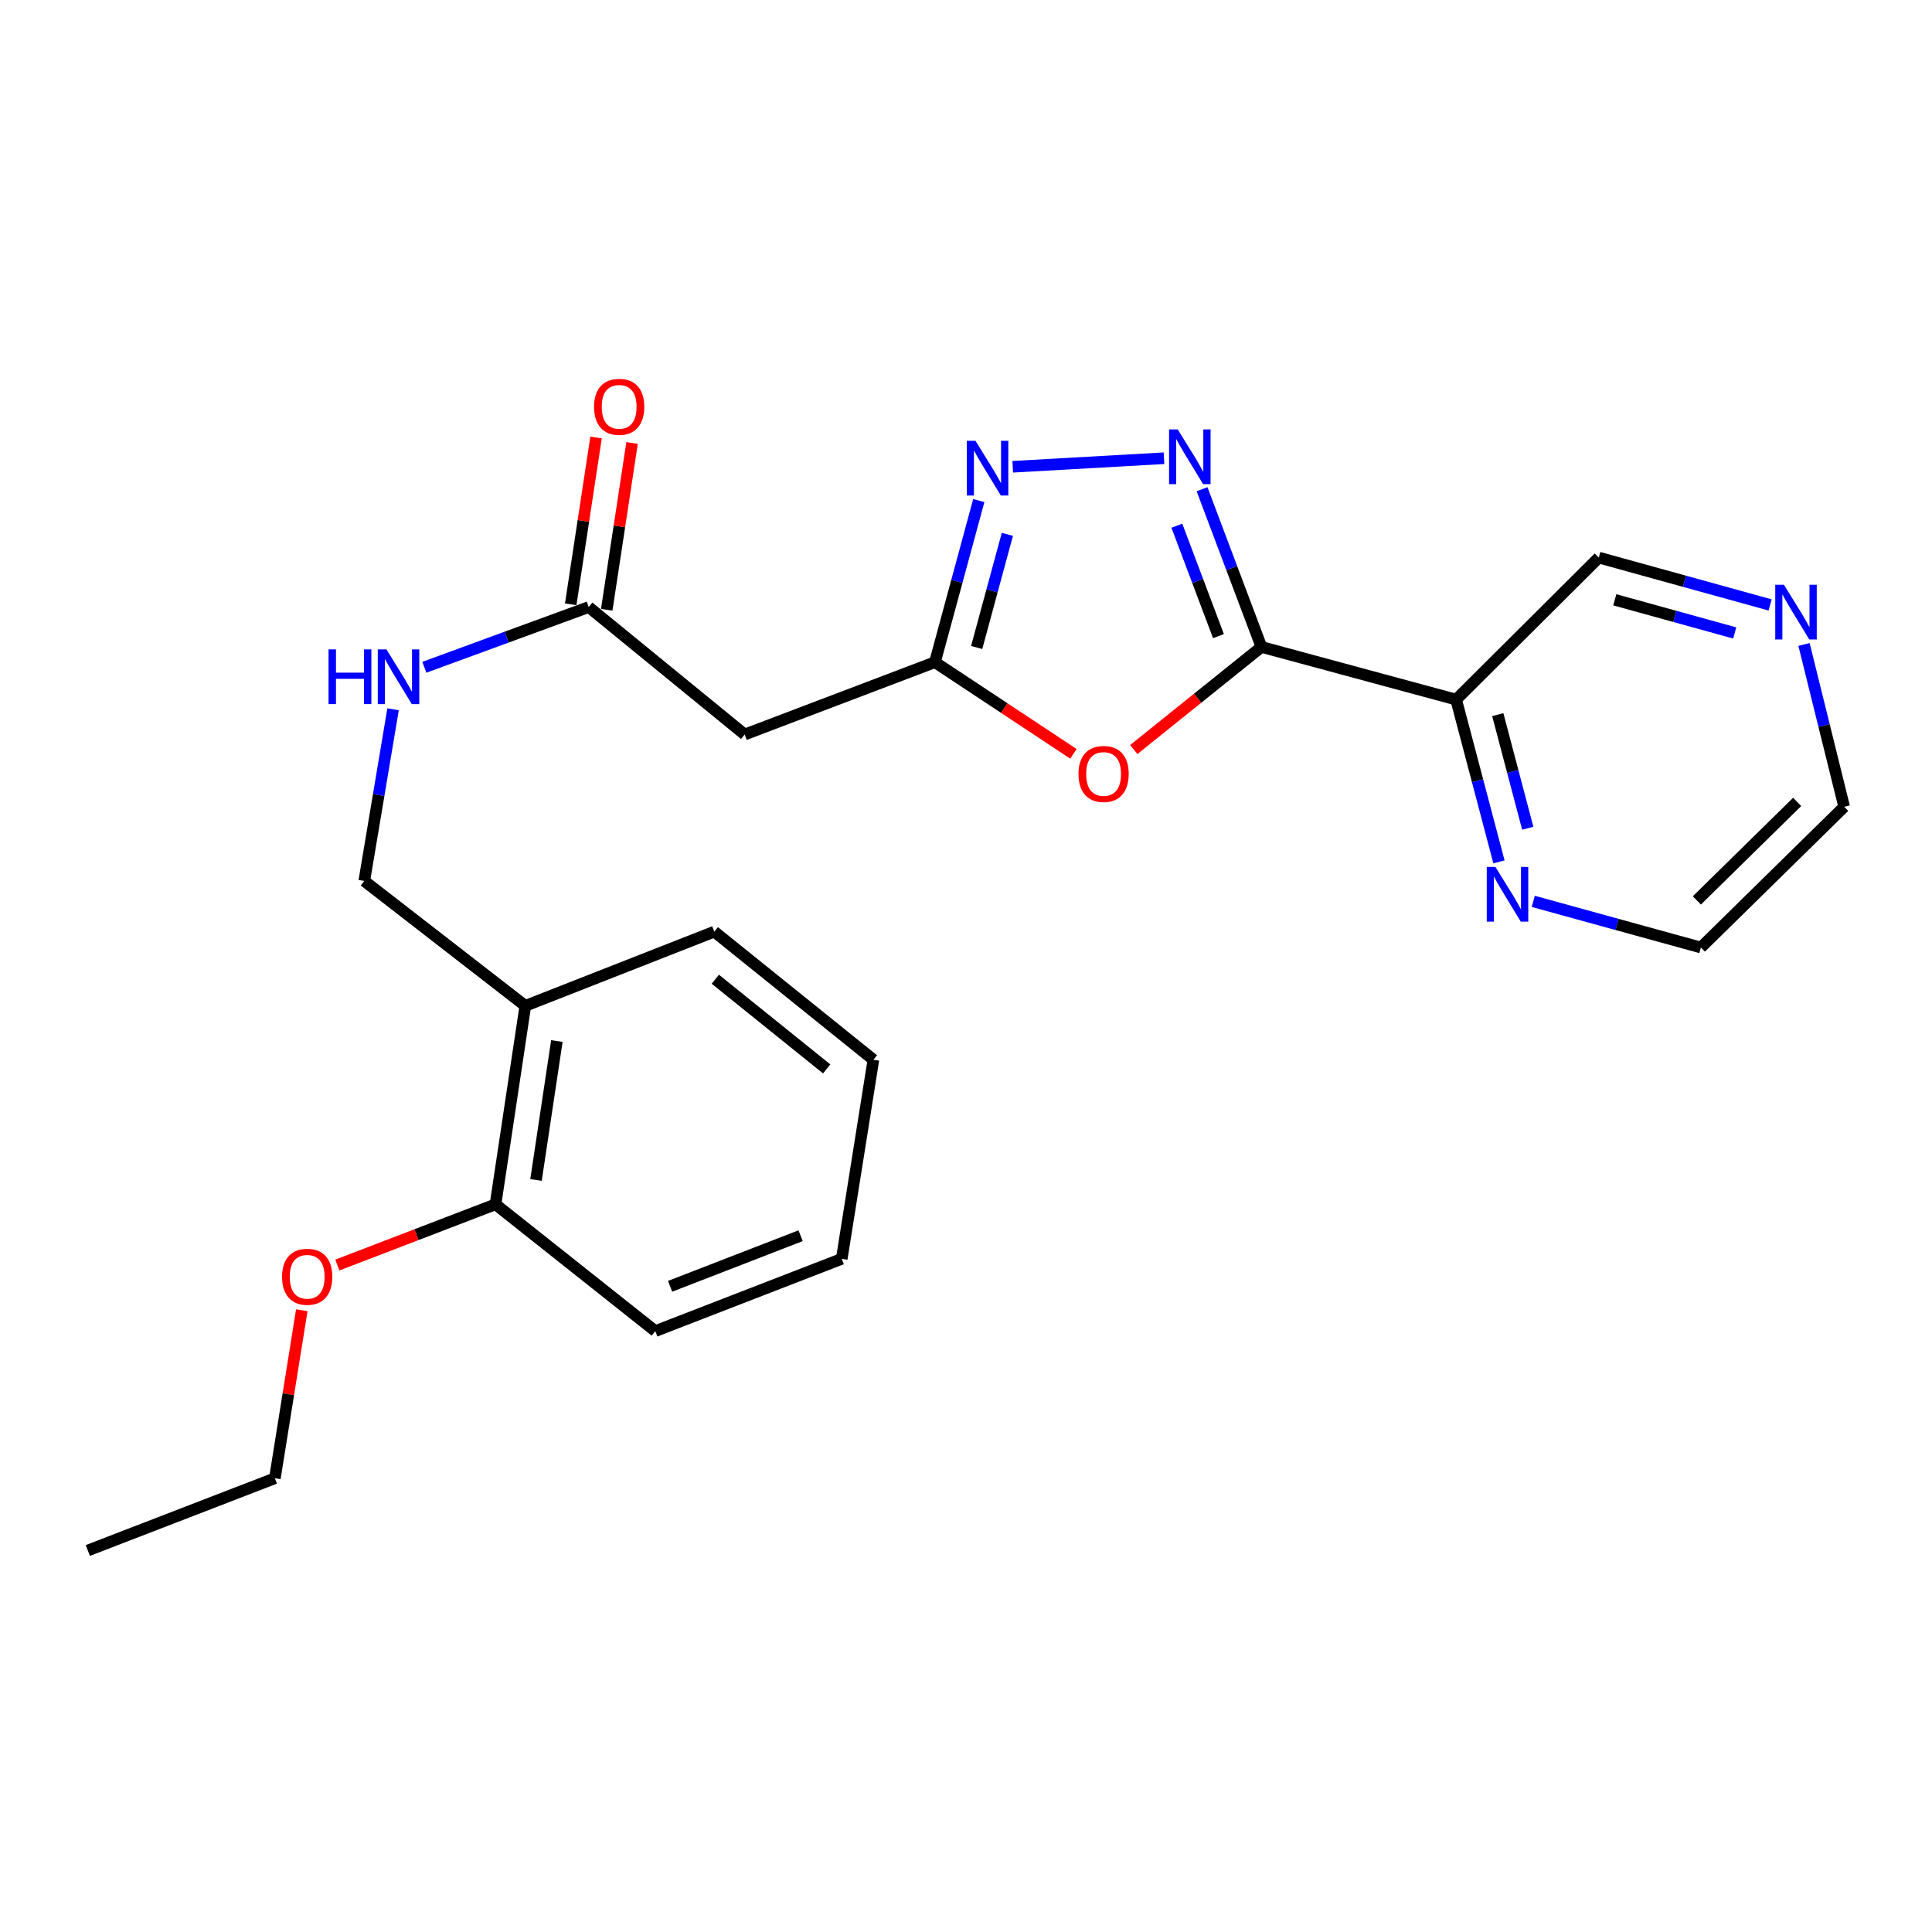 <?xml version='1.0' encoding='iso-8859-1'?>
<svg version='1.1' baseProfile='full'
              xmlns='http://www.w3.org/2000/svg'
                      xmlns:rdkit='http://www.rdkit.org/xml'
                      xmlns:xlink='http://www.w3.org/1999/xlink'
                  xml:space='preserve'
width='1000px' height='1000px' viewBox='0 0 1000 1000'>
<!-- END OF HEADER -->
<rect style='opacity:1.0;fill:#FFFFFF;stroke:none' width='1000' height='1000' x='0' y='0'> </rect>
<path class='bond-0' d='M 652.926,334.857 L 637.549,294.036' style='fill:none;fill-rule:evenodd;stroke:#000000;stroke-width:6px;stroke-linecap:butt;stroke-linejoin:miter;stroke-opacity:1' />
<path class='bond-0' d='M 637.549,294.036 L 622.173,253.215' style='fill:none;fill-rule:evenodd;stroke:#0000FF;stroke-width:6px;stroke-linecap:butt;stroke-linejoin:miter;stroke-opacity:1' />
<path class='bond-0' d='M 630.67,329.256 L 619.907,300.681' style='fill:none;fill-rule:evenodd;stroke:#000000;stroke-width:6px;stroke-linecap:butt;stroke-linejoin:miter;stroke-opacity:1' />
<path class='bond-0' d='M 619.907,300.681 L 609.144,272.107' style='fill:none;fill-rule:evenodd;stroke:#0000FF;stroke-width:6px;stroke-linecap:butt;stroke-linejoin:miter;stroke-opacity:1' />
<path class='bond-1' d='M 652.926,334.857 L 619.883,361.41' style='fill:none;fill-rule:evenodd;stroke:#000000;stroke-width:6px;stroke-linecap:butt;stroke-linejoin:miter;stroke-opacity:1' />
<path class='bond-1' d='M 619.883,361.41 L 586.841,387.963' style='fill:none;fill-rule:evenodd;stroke:#FF0000;stroke-width:6px;stroke-linecap:butt;stroke-linejoin:miter;stroke-opacity:1' />
<path class='bond-4' d='M 652.926,334.857 L 753.692,362.109' style='fill:none;fill-rule:evenodd;stroke:#000000;stroke-width:6px;stroke-linecap:butt;stroke-linejoin:miter;stroke-opacity:1' />
<path class='bond-2' d='M 602.488,237.179 L 524.192,241.597' style='fill:none;fill-rule:evenodd;stroke:#0000FF;stroke-width:6px;stroke-linecap:butt;stroke-linejoin:miter;stroke-opacity:1' />
<path class='bond-3' d='M 555.604,390.183 L 519.763,366.468' style='fill:none;fill-rule:evenodd;stroke:#FF0000;stroke-width:6px;stroke-linecap:butt;stroke-linejoin:miter;stroke-opacity:1' />
<path class='bond-3' d='M 519.763,366.468 L 483.923,342.754' style='fill:none;fill-rule:evenodd;stroke:#000000;stroke-width:6px;stroke-linecap:butt;stroke-linejoin:miter;stroke-opacity:1' />
<path class='bond-24' d='M 506.618,259.094 L 495.27,300.924' style='fill:none;fill-rule:evenodd;stroke:#0000FF;stroke-width:6px;stroke-linecap:butt;stroke-linejoin:miter;stroke-opacity:1' />
<path class='bond-24' d='M 495.27,300.924 L 483.923,342.754' style='fill:none;fill-rule:evenodd;stroke:#000000;stroke-width:6px;stroke-linecap:butt;stroke-linejoin:miter;stroke-opacity:1' />
<path class='bond-24' d='M 521.409,276.579 L 513.465,305.86' style='fill:none;fill-rule:evenodd;stroke:#0000FF;stroke-width:6px;stroke-linecap:butt;stroke-linejoin:miter;stroke-opacity:1' />
<path class='bond-24' d='M 513.465,305.86 L 505.522,335.141' style='fill:none;fill-rule:evenodd;stroke:#000000;stroke-width:6px;stroke-linecap:butt;stroke-linejoin:miter;stroke-opacity:1' />
<path class='bond-5' d='M 483.923,342.754 L 385.45,380.176' style='fill:none;fill-rule:evenodd;stroke:#000000;stroke-width:6px;stroke-linecap:butt;stroke-linejoin:miter;stroke-opacity:1' />
<path class='bond-7' d='M 753.692,362.109 L 764.777,404.11' style='fill:none;fill-rule:evenodd;stroke:#000000;stroke-width:6px;stroke-linecap:butt;stroke-linejoin:miter;stroke-opacity:1' />
<path class='bond-7' d='M 764.777,404.11 L 775.861,446.11' style='fill:none;fill-rule:evenodd;stroke:#0000FF;stroke-width:6px;stroke-linecap:butt;stroke-linejoin:miter;stroke-opacity:1' />
<path class='bond-7' d='M 775.246,369.899 L 783.005,399.299' style='fill:none;fill-rule:evenodd;stroke:#000000;stroke-width:6px;stroke-linecap:butt;stroke-linejoin:miter;stroke-opacity:1' />
<path class='bond-7' d='M 783.005,399.299 L 790.764,428.7' style='fill:none;fill-rule:evenodd;stroke:#0000FF;stroke-width:6px;stroke-linecap:butt;stroke-linejoin:miter;stroke-opacity:1' />
<path class='bond-14' d='M 753.692,362.109 L 827.532,288.605' style='fill:none;fill-rule:evenodd;stroke:#000000;stroke-width:6px;stroke-linecap:butt;stroke-linejoin:miter;stroke-opacity:1' />
<path class='bond-6' d='M 385.45,380.176 L 304.719,314.203' style='fill:none;fill-rule:evenodd;stroke:#000000;stroke-width:6px;stroke-linecap:butt;stroke-linejoin:miter;stroke-opacity:1' />
<path class='bond-9' d='M 304.719,314.203 L 262.179,329.795' style='fill:none;fill-rule:evenodd;stroke:#000000;stroke-width:6px;stroke-linecap:butt;stroke-linejoin:miter;stroke-opacity:1' />
<path class='bond-9' d='M 262.179,329.795 L 219.638,345.387' style='fill:none;fill-rule:evenodd;stroke:#0000FF;stroke-width:6px;stroke-linecap:butt;stroke-linejoin:miter;stroke-opacity:1' />
<path class='bond-13' d='M 314.038,315.619 L 320.599,272.45' style='fill:none;fill-rule:evenodd;stroke:#000000;stroke-width:6px;stroke-linecap:butt;stroke-linejoin:miter;stroke-opacity:1' />
<path class='bond-13' d='M 320.599,272.45 L 327.159,229.281' style='fill:none;fill-rule:evenodd;stroke:#FF0000;stroke-width:6px;stroke-linecap:butt;stroke-linejoin:miter;stroke-opacity:1' />
<path class='bond-13' d='M 295.4,312.786 L 301.96,269.617' style='fill:none;fill-rule:evenodd;stroke:#000000;stroke-width:6px;stroke-linecap:butt;stroke-linejoin:miter;stroke-opacity:1' />
<path class='bond-13' d='M 301.96,269.617 L 308.521,226.449' style='fill:none;fill-rule:evenodd;stroke:#FF0000;stroke-width:6px;stroke-linecap:butt;stroke-linejoin:miter;stroke-opacity:1' />
<path class='bond-16' d='M 793.62,466.547 L 836.996,478.49' style='fill:none;fill-rule:evenodd;stroke:#0000FF;stroke-width:6px;stroke-linecap:butt;stroke-linejoin:miter;stroke-opacity:1' />
<path class='bond-16' d='M 836.996,478.49 L 880.371,490.432' style='fill:none;fill-rule:evenodd;stroke:#000000;stroke-width:6px;stroke-linecap:butt;stroke-linejoin:miter;stroke-opacity:1' />
<path class='bond-8' d='M 271.905,520.628 L 188.545,455.974' style='fill:none;fill-rule:evenodd;stroke:#000000;stroke-width:6px;stroke-linecap:butt;stroke-linejoin:miter;stroke-opacity:1' />
<path class='bond-12' d='M 271.905,520.628 L 256.477,623.353' style='fill:none;fill-rule:evenodd;stroke:#000000;stroke-width:6px;stroke-linecap:butt;stroke-linejoin:miter;stroke-opacity:1' />
<path class='bond-12' d='M 288.234,538.836 L 277.435,610.744' style='fill:none;fill-rule:evenodd;stroke:#000000;stroke-width:6px;stroke-linecap:butt;stroke-linejoin:miter;stroke-opacity:1' />
<path class='bond-17' d='M 271.905,520.628 L 369.718,482.221' style='fill:none;fill-rule:evenodd;stroke:#000000;stroke-width:6px;stroke-linecap:butt;stroke-linejoin:miter;stroke-opacity:1' />
<path class='bond-10' d='M 203.452,367.123 L 195.999,411.549' style='fill:none;fill-rule:evenodd;stroke:#0000FF;stroke-width:6px;stroke-linecap:butt;stroke-linejoin:miter;stroke-opacity:1' />
<path class='bond-10' d='M 195.999,411.549 L 188.545,455.974' style='fill:none;fill-rule:evenodd;stroke:#000000;stroke-width:6px;stroke-linecap:butt;stroke-linejoin:miter;stroke-opacity:1' />
<path class='bond-11' d='M 916.22,313.12 L 871.876,300.863' style='fill:none;fill-rule:evenodd;stroke:#0000FF;stroke-width:6px;stroke-linecap:butt;stroke-linejoin:miter;stroke-opacity:1' />
<path class='bond-11' d='M 871.876,300.863 L 827.532,288.605' style='fill:none;fill-rule:evenodd;stroke:#000000;stroke-width:6px;stroke-linecap:butt;stroke-linejoin:miter;stroke-opacity:1' />
<path class='bond-11' d='M 897.894,327.614 L 866.853,319.034' style='fill:none;fill-rule:evenodd;stroke:#0000FF;stroke-width:6px;stroke-linecap:butt;stroke-linejoin:miter;stroke-opacity:1' />
<path class='bond-11' d='M 866.853,319.034 L 835.812,310.453' style='fill:none;fill-rule:evenodd;stroke:#000000;stroke-width:6px;stroke-linecap:butt;stroke-linejoin:miter;stroke-opacity:1' />
<path class='bond-18' d='M 933.754,333.576 L 944.15,375.582' style='fill:none;fill-rule:evenodd;stroke:#0000FF;stroke-width:6px;stroke-linecap:butt;stroke-linejoin:miter;stroke-opacity:1' />
<path class='bond-18' d='M 944.15,375.582 L 954.545,417.588' style='fill:none;fill-rule:evenodd;stroke:#000000;stroke-width:6px;stroke-linecap:butt;stroke-linejoin:miter;stroke-opacity:1' />
<path class='bond-15' d='M 256.477,623.353 L 215.544,639.068' style='fill:none;fill-rule:evenodd;stroke:#000000;stroke-width:6px;stroke-linecap:butt;stroke-linejoin:miter;stroke-opacity:1' />
<path class='bond-15' d='M 215.544,639.068 L 174.61,654.782' style='fill:none;fill-rule:evenodd;stroke:#FF0000;stroke-width:6px;stroke-linecap:butt;stroke-linejoin:miter;stroke-opacity:1' />
<path class='bond-19' d='M 256.477,623.353 L 339.177,688.981' style='fill:none;fill-rule:evenodd;stroke:#000000;stroke-width:6px;stroke-linecap:butt;stroke-linejoin:miter;stroke-opacity:1' />
<path class='bond-20' d='M 156.21,678.178 L 149.242,721.661' style='fill:none;fill-rule:evenodd;stroke:#FF0000;stroke-width:6px;stroke-linecap:butt;stroke-linejoin:miter;stroke-opacity:1' />
<path class='bond-20' d='M 149.242,721.661 L 142.273,765.145' style='fill:none;fill-rule:evenodd;stroke:#000000;stroke-width:6px;stroke-linecap:butt;stroke-linejoin:miter;stroke-opacity:1' />
<path class='bond-25' d='M 880.371,490.432 L 954.545,417.588' style='fill:none;fill-rule:evenodd;stroke:#000000;stroke-width:6px;stroke-linecap:butt;stroke-linejoin:miter;stroke-opacity:1' />
<path class='bond-25' d='M 878.288,466.055 L 930.21,415.064' style='fill:none;fill-rule:evenodd;stroke:#000000;stroke-width:6px;stroke-linecap:butt;stroke-linejoin:miter;stroke-opacity:1' />
<path class='bond-22' d='M 369.718,482.221 L 452.073,548.529' style='fill:none;fill-rule:evenodd;stroke:#000000;stroke-width:6px;stroke-linecap:butt;stroke-linejoin:miter;stroke-opacity:1' />
<path class='bond-22' d='M 370.248,506.851 L 427.896,553.267' style='fill:none;fill-rule:evenodd;stroke:#000000;stroke-width:6px;stroke-linecap:butt;stroke-linejoin:miter;stroke-opacity:1' />
<path class='bond-26' d='M 339.177,688.981 L 435.681,651.569' style='fill:none;fill-rule:evenodd;stroke:#000000;stroke-width:6px;stroke-linecap:butt;stroke-linejoin:miter;stroke-opacity:1' />
<path class='bond-26' d='M 346.838,665.791 L 414.391,639.603' style='fill:none;fill-rule:evenodd;stroke:#000000;stroke-width:6px;stroke-linecap:butt;stroke-linejoin:miter;stroke-opacity:1' />
<path class='bond-21' d='M 142.273,765.145 L 45.455,802.536' style='fill:none;fill-rule:evenodd;stroke:#000000;stroke-width:6px;stroke-linecap:butt;stroke-linejoin:miter;stroke-opacity:1' />
<path class='bond-23' d='M 452.073,548.529 L 435.681,651.569' style='fill:none;fill-rule:evenodd;stroke:#000000;stroke-width:6px;stroke-linecap:butt;stroke-linejoin:miter;stroke-opacity:1' />
<path  class='atom-1' d='M 609.589 222.265
L 618.869 237.265
Q 619.789 238.745, 621.269 241.425
Q 622.749 244.105, 622.829 244.265
L 622.829 222.265
L 626.589 222.265
L 626.589 250.585
L 622.709 250.585
L 612.749 234.185
Q 611.589 232.265, 610.349 230.065
Q 609.149 227.865, 608.789 227.185
L 608.789 250.585
L 605.109 250.585
L 605.109 222.265
L 609.589 222.265
' fill='#0000FF'/>
<path  class='atom-2' d='M 558.221 400.596
Q 558.221 393.796, 561.581 389.996
Q 564.941 386.196, 571.221 386.196
Q 577.501 386.196, 580.861 389.996
Q 584.221 393.796, 584.221 400.596
Q 584.221 407.476, 580.821 411.396
Q 577.421 415.276, 571.221 415.276
Q 564.981 415.276, 561.581 411.396
Q 558.221 407.516, 558.221 400.596
M 571.221 412.076
Q 575.541 412.076, 577.861 409.196
Q 580.221 406.276, 580.221 400.596
Q 580.221 395.036, 577.861 392.236
Q 575.541 389.396, 571.221 389.396
Q 566.901 389.396, 564.541 392.196
Q 562.221 394.996, 562.221 400.596
Q 562.221 406.316, 564.541 409.196
Q 566.901 412.076, 571.221 412.076
' fill='#FF0000'/>
<path  class='atom-3' d='M 504.905 228.172
L 514.185 243.172
Q 515.105 244.652, 516.585 247.332
Q 518.065 250.012, 518.145 250.172
L 518.145 228.172
L 521.905 228.172
L 521.905 256.492
L 518.025 256.492
L 508.065 240.092
Q 506.905 238.172, 505.665 235.972
Q 504.465 233.772, 504.105 233.092
L 504.105 256.492
L 500.425 256.492
L 500.425 228.172
L 504.905 228.172
' fill='#0000FF'/>
<path  class='atom-8' d='M 774.025 448.716
L 783.305 463.716
Q 784.225 465.196, 785.705 467.876
Q 787.185 470.556, 787.265 470.716
L 787.265 448.716
L 791.025 448.716
L 791.025 477.036
L 787.145 477.036
L 777.185 460.636
Q 776.025 458.716, 774.785 456.516
Q 773.585 454.316, 773.225 453.636
L 773.225 477.036
L 769.545 477.036
L 769.545 448.716
L 774.025 448.716
' fill='#0000FF'/>
<path  class='atom-10' d='M 170.057 336.124
L 173.897 336.124
L 173.897 348.164
L 188.377 348.164
L 188.377 336.124
L 192.217 336.124
L 192.217 364.444
L 188.377 364.444
L 188.377 351.364
L 173.897 351.364
L 173.897 364.444
L 170.057 364.444
L 170.057 336.124
' fill='#0000FF'/>
<path  class='atom-10' d='M 200.017 336.124
L 209.297 351.124
Q 210.217 352.604, 211.697 355.284
Q 213.177 357.964, 213.257 358.124
L 213.257 336.124
L 217.017 336.124
L 217.017 364.444
L 213.137 364.444
L 203.177 348.044
Q 202.017 346.124, 200.777 343.924
Q 199.577 341.724, 199.217 341.044
L 199.217 364.444
L 195.537 364.444
L 195.537 336.124
L 200.017 336.124
' fill='#0000FF'/>
<path  class='atom-12' d='M 923.348 302.661
L 932.628 317.661
Q 933.548 319.141, 935.028 321.821
Q 936.508 324.501, 936.588 324.661
L 936.588 302.661
L 940.348 302.661
L 940.348 330.981
L 936.468 330.981
L 926.508 314.581
Q 925.348 312.661, 924.108 310.461
Q 922.908 308.261, 922.548 307.581
L 922.548 330.981
L 918.868 330.981
L 918.868 302.661
L 923.348 302.661
' fill='#0000FF'/>
<path  class='atom-14' d='M 307.482 210.562
Q 307.482 203.762, 310.842 199.962
Q 314.202 196.162, 320.482 196.162
Q 326.762 196.162, 330.122 199.962
Q 333.482 203.762, 333.482 210.562
Q 333.482 217.442, 330.082 221.362
Q 326.682 225.242, 320.482 225.242
Q 314.242 225.242, 310.842 221.362
Q 307.482 217.482, 307.482 210.562
M 320.482 222.042
Q 324.802 222.042, 327.122 219.162
Q 329.482 216.242, 329.482 210.562
Q 329.482 205.002, 327.122 202.202
Q 324.802 199.362, 320.482 199.362
Q 316.162 199.362, 313.802 202.162
Q 311.482 204.962, 311.482 210.562
Q 311.482 216.282, 313.802 219.162
Q 316.162 222.042, 320.482 222.042
' fill='#FF0000'/>
<path  class='atom-16' d='M 145.999 660.855
Q 145.999 654.055, 149.359 650.255
Q 152.719 646.455, 158.999 646.455
Q 165.279 646.455, 168.639 650.255
Q 171.999 654.055, 171.999 660.855
Q 171.999 667.735, 168.599 671.655
Q 165.199 675.535, 158.999 675.535
Q 152.759 675.535, 149.359 671.655
Q 145.999 667.775, 145.999 660.855
M 158.999 672.335
Q 163.319 672.335, 165.639 669.455
Q 167.999 666.535, 167.999 660.855
Q 167.999 655.295, 165.639 652.495
Q 163.319 649.655, 158.999 649.655
Q 154.679 649.655, 152.319 652.455
Q 149.999 655.255, 149.999 660.855
Q 149.999 666.575, 152.319 669.455
Q 154.679 672.335, 158.999 672.335
' fill='#FF0000'/>
</svg>
